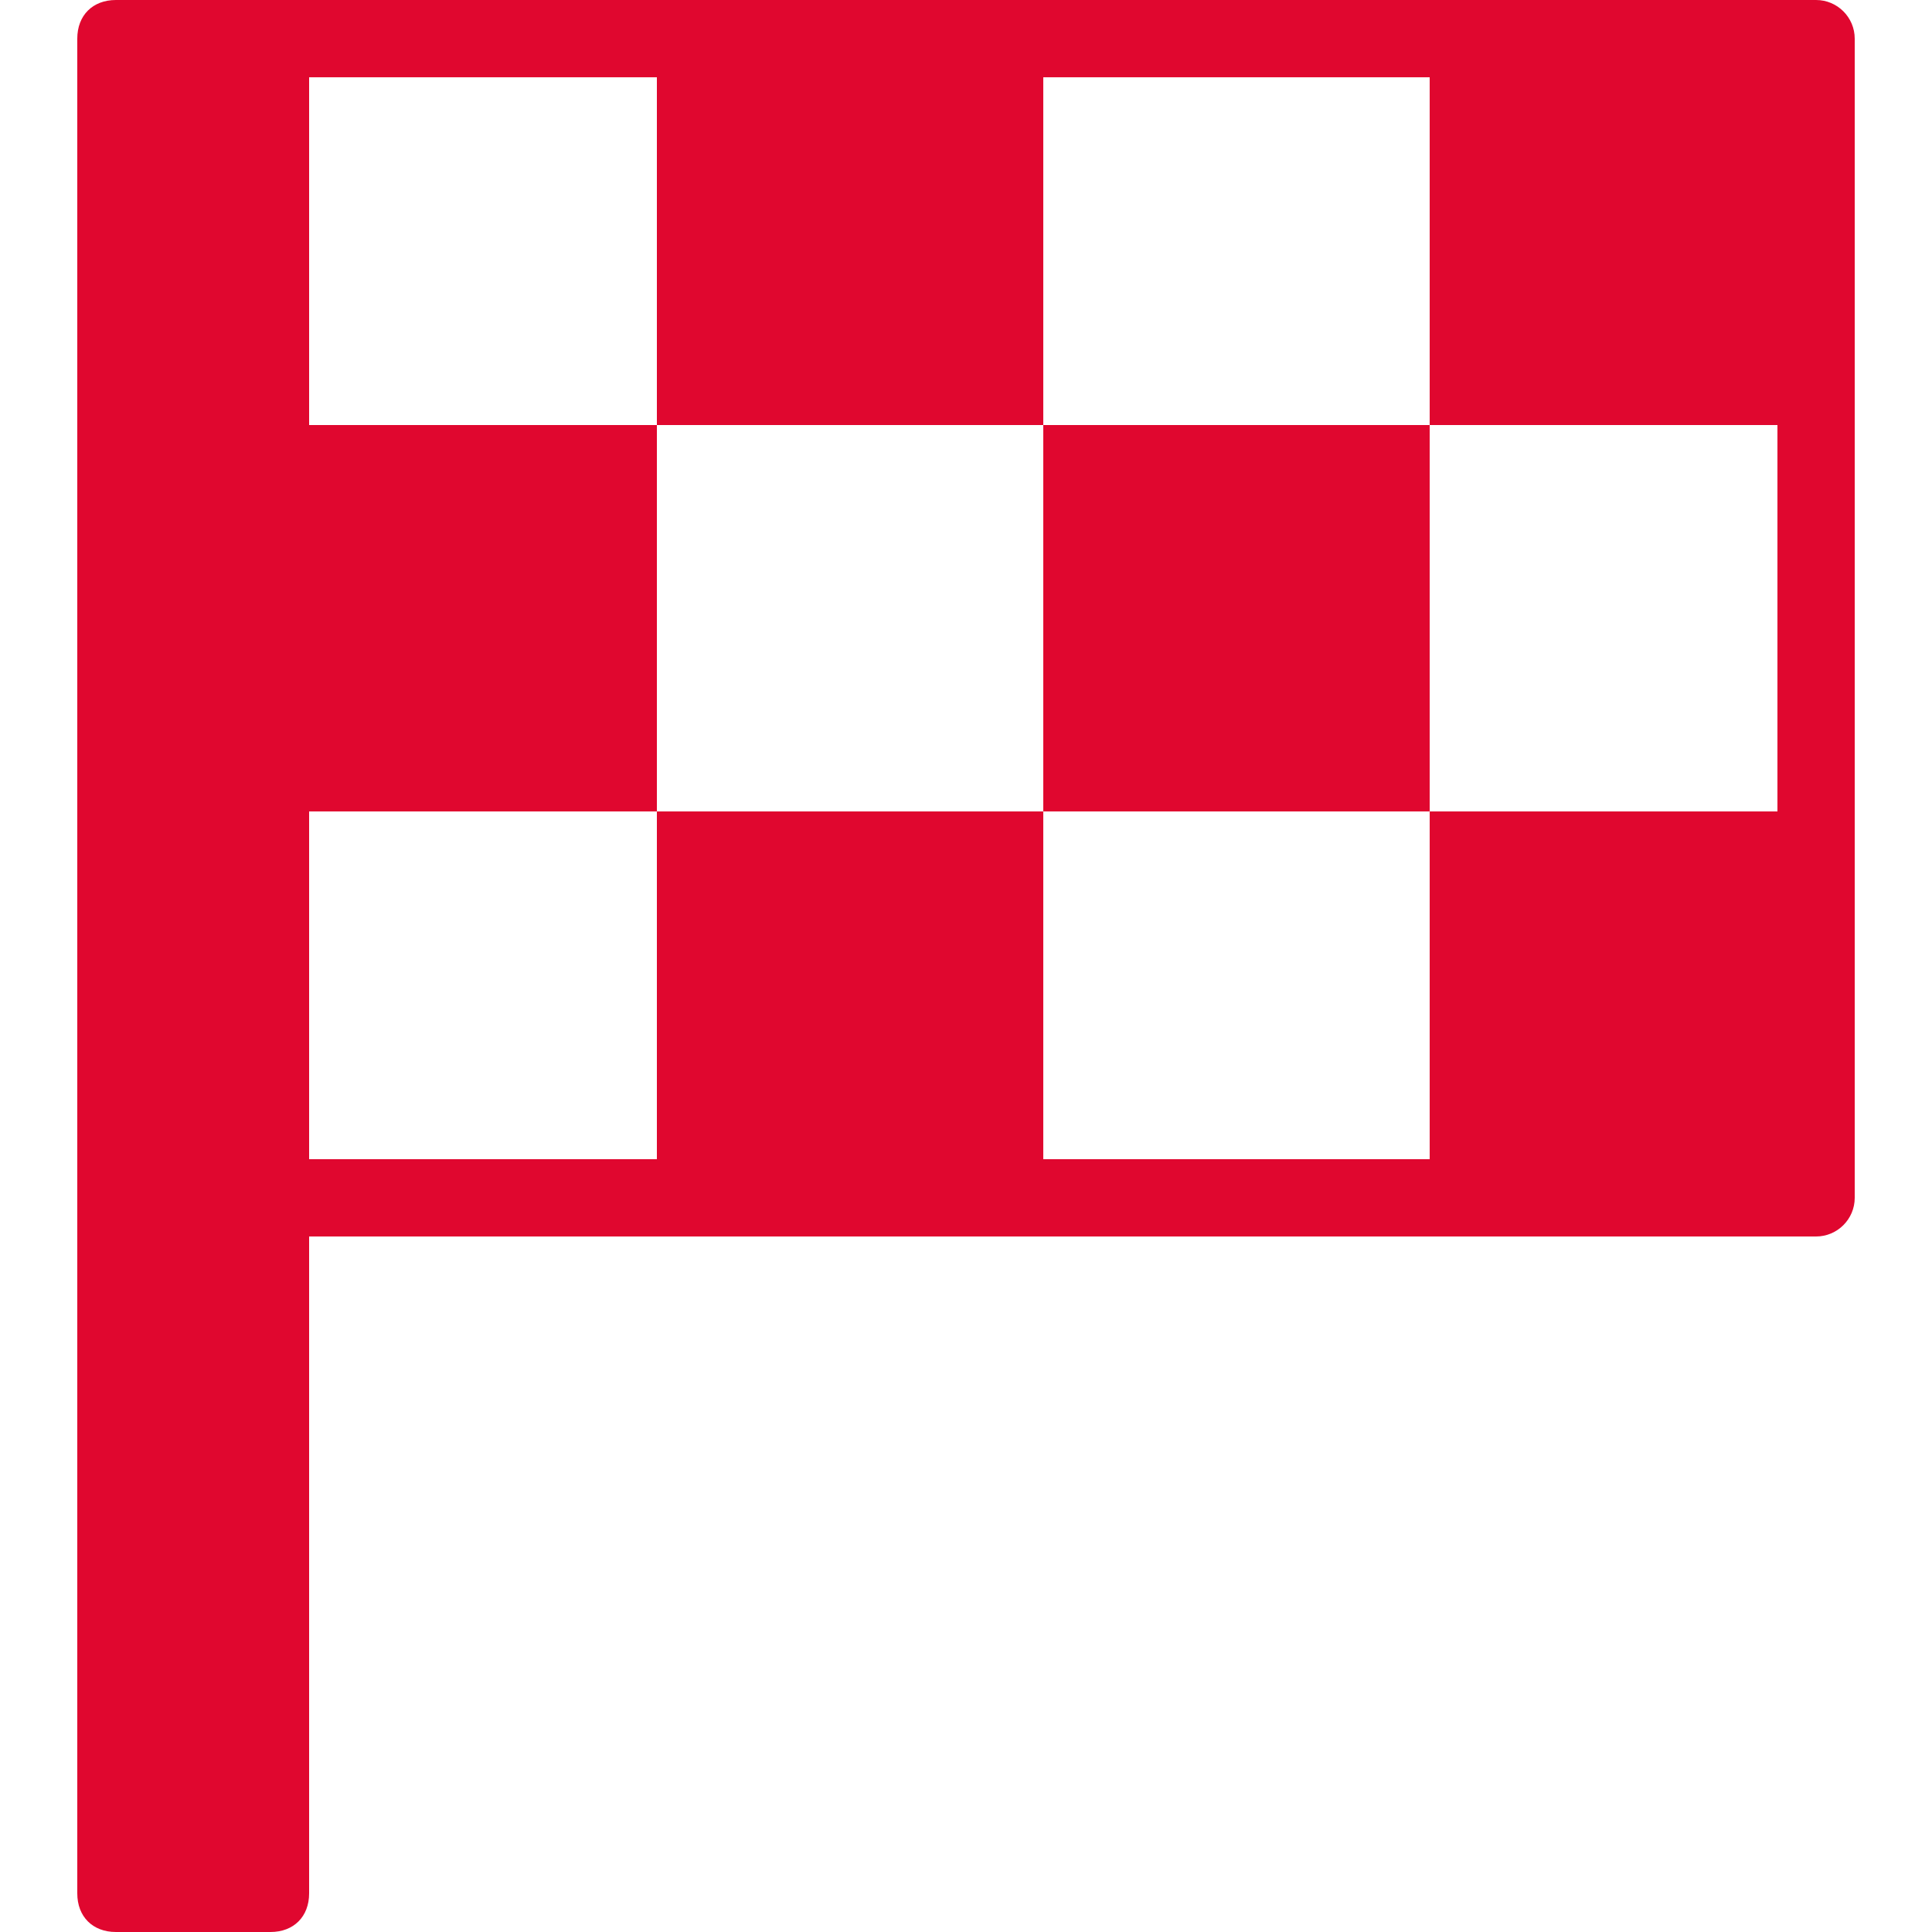 <svg xmlns="http://www.w3.org/2000/svg" viewBox="0 0 50 50">
  <path d="M3 0C2.398 0 2 0.398 2 1L2 49C2 49.602 2.398 50 3 50L7 50C7.602 50 8 49.602 8 49L8 32L47 32C47.551 32 48 31.551 48 31L48 1C48 0.449 47.551 0 47 0 Z M 8 2L17 2L17 11L27 11L27 2L37 2L37 11L46 11L46 21L37 21L37 30L27 30L27 21L17 21L17 30L8 30L8 21L17 21L17 11L8 11 Z M 27 21L37 21L37 11L27 11Z" fill="#E0072F" />
</svg>